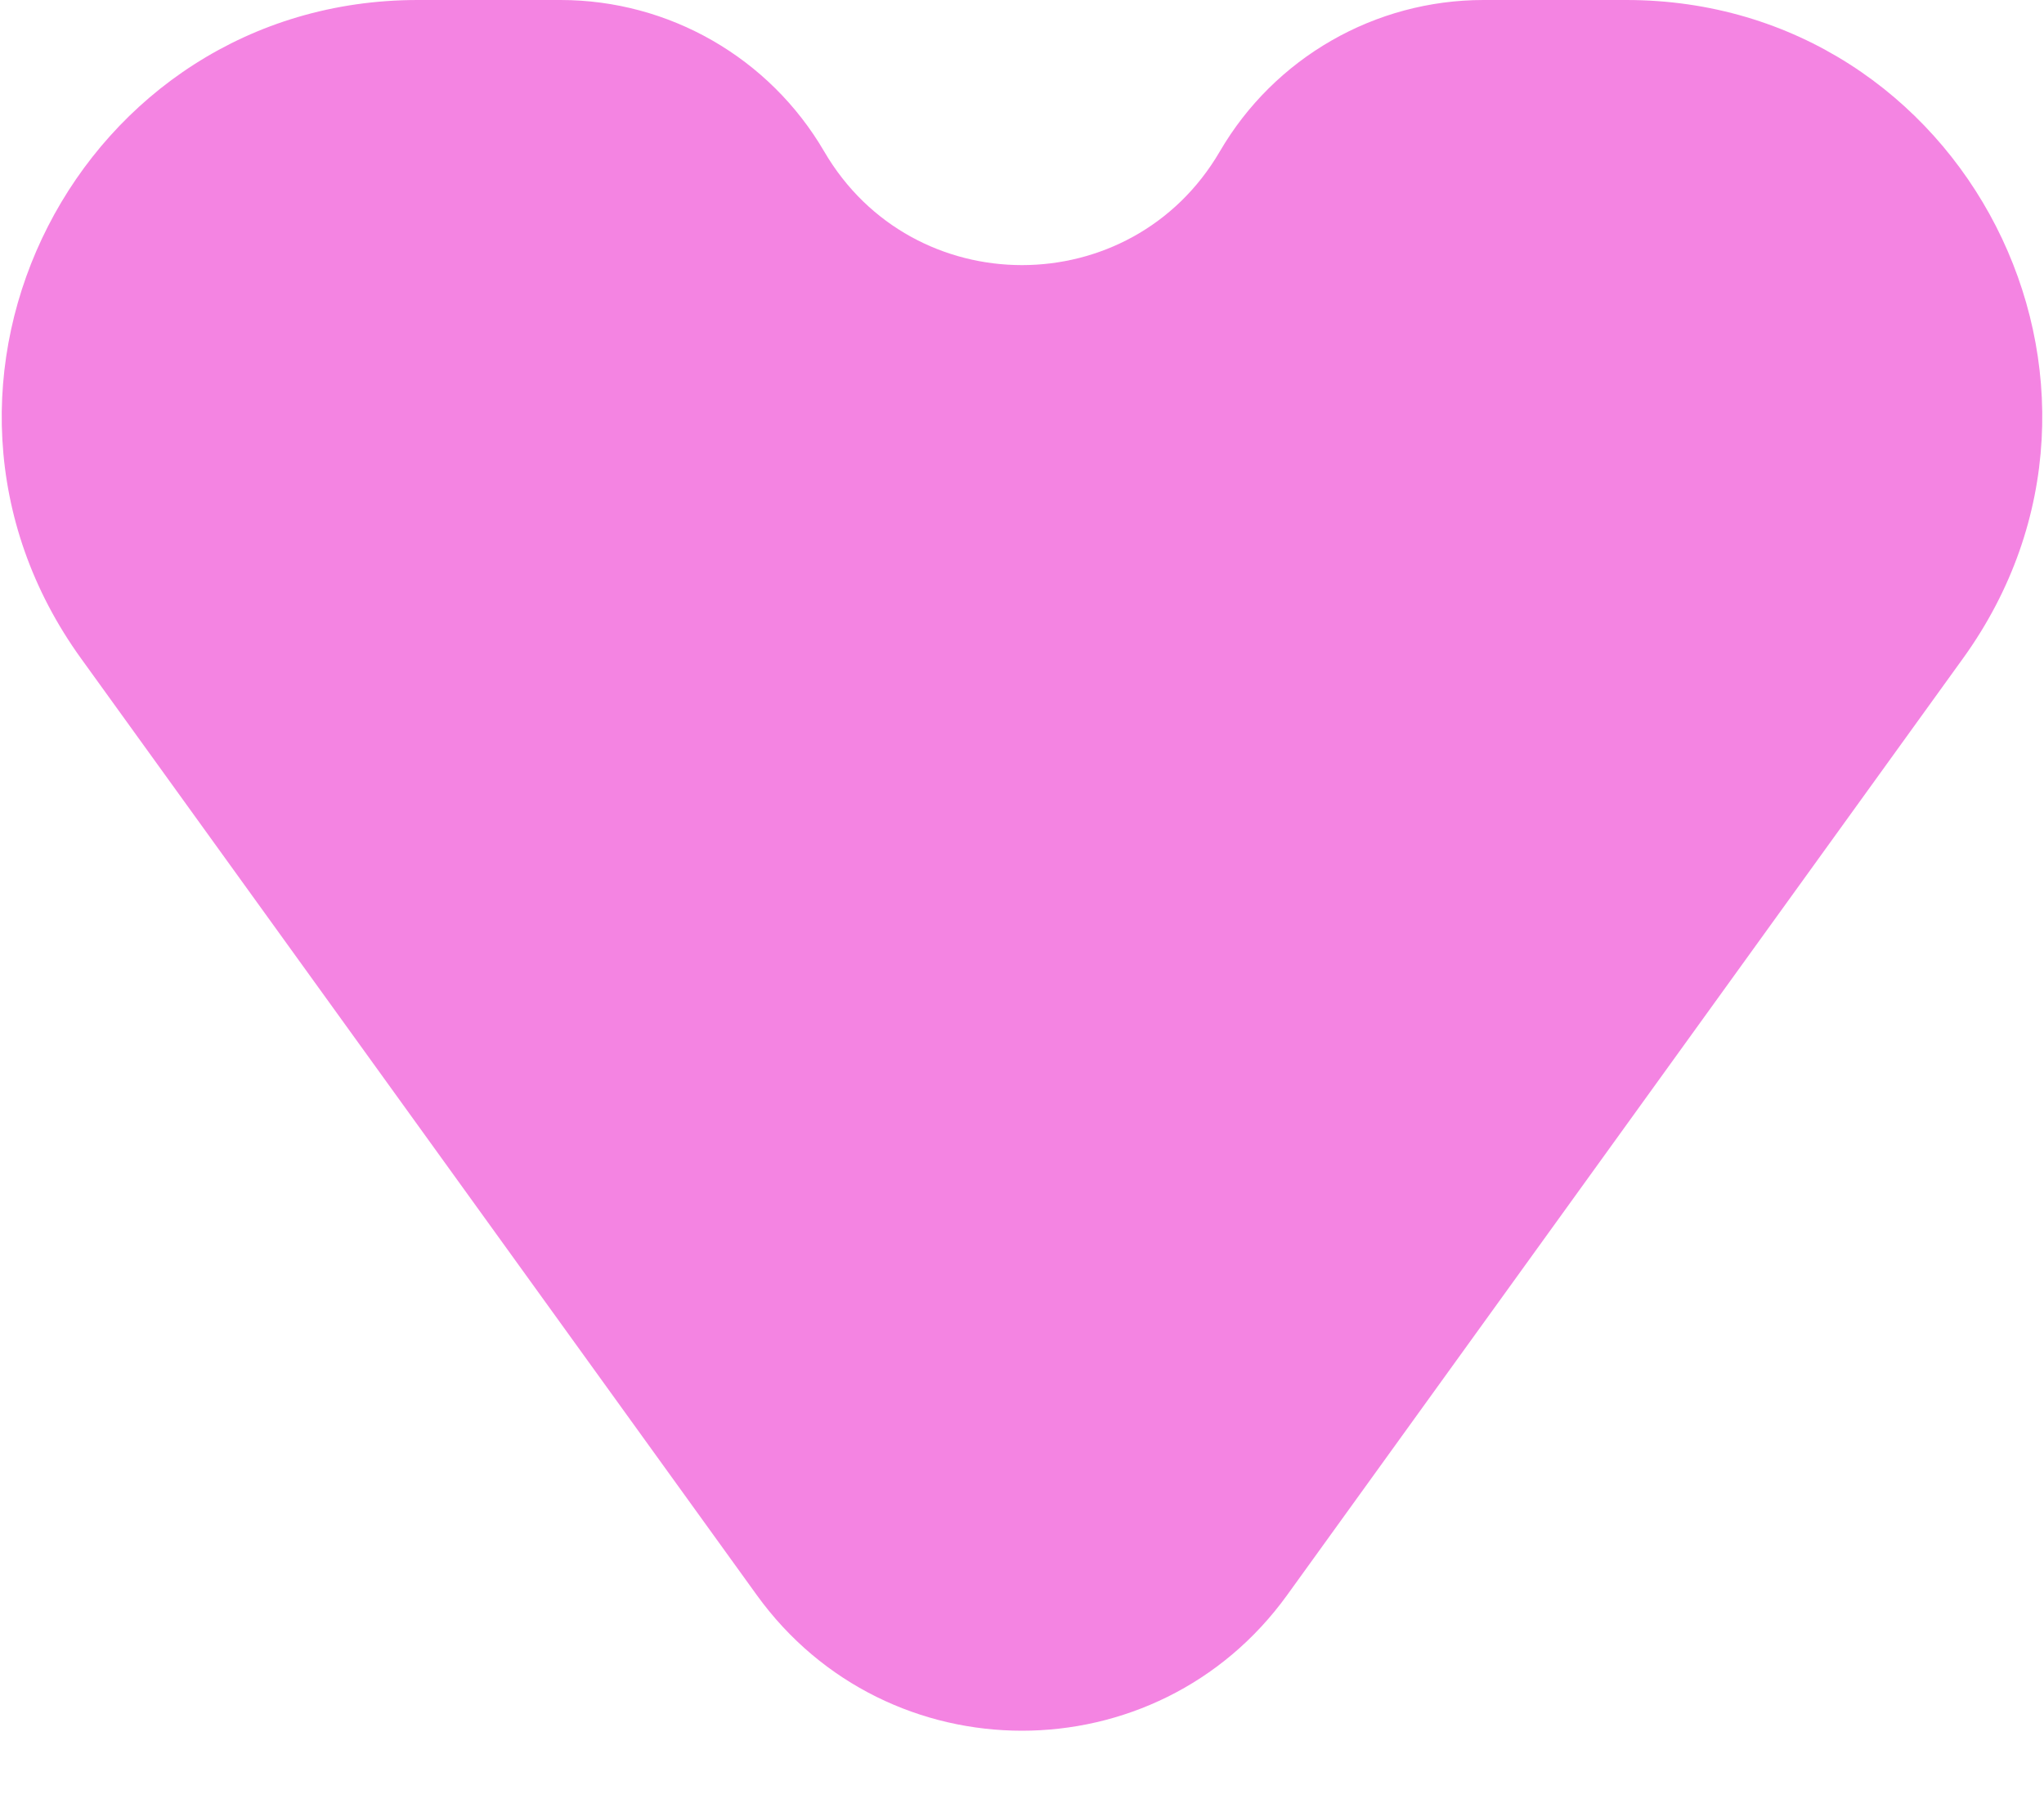 <svg width="25" height="22" viewBox="0 0 25 22" fill="none" xmlns="http://www.w3.org/2000/svg">
<path d="M15.743 19.506C14.147 21.718 10.853 21.718 9.256 19.506L0.991 8.052C-1.434 4.693 0.967 2.52247e-06 5.11 2.16028e-06L6.855 2.0077e-06C8.183 1.89159e-06 9.411 0.705 10.081 1.853C11.162 3.705 13.838 3.705 14.919 1.853C15.588 0.705 16.817 1.13683e-06 18.145 1.02072e-06L19.89 8.68139e-07C24.033 5.05943e-07 26.434 4.693 24.009 8.052L15.743 19.506Z" fill="#F484E2"/>
</svg>
